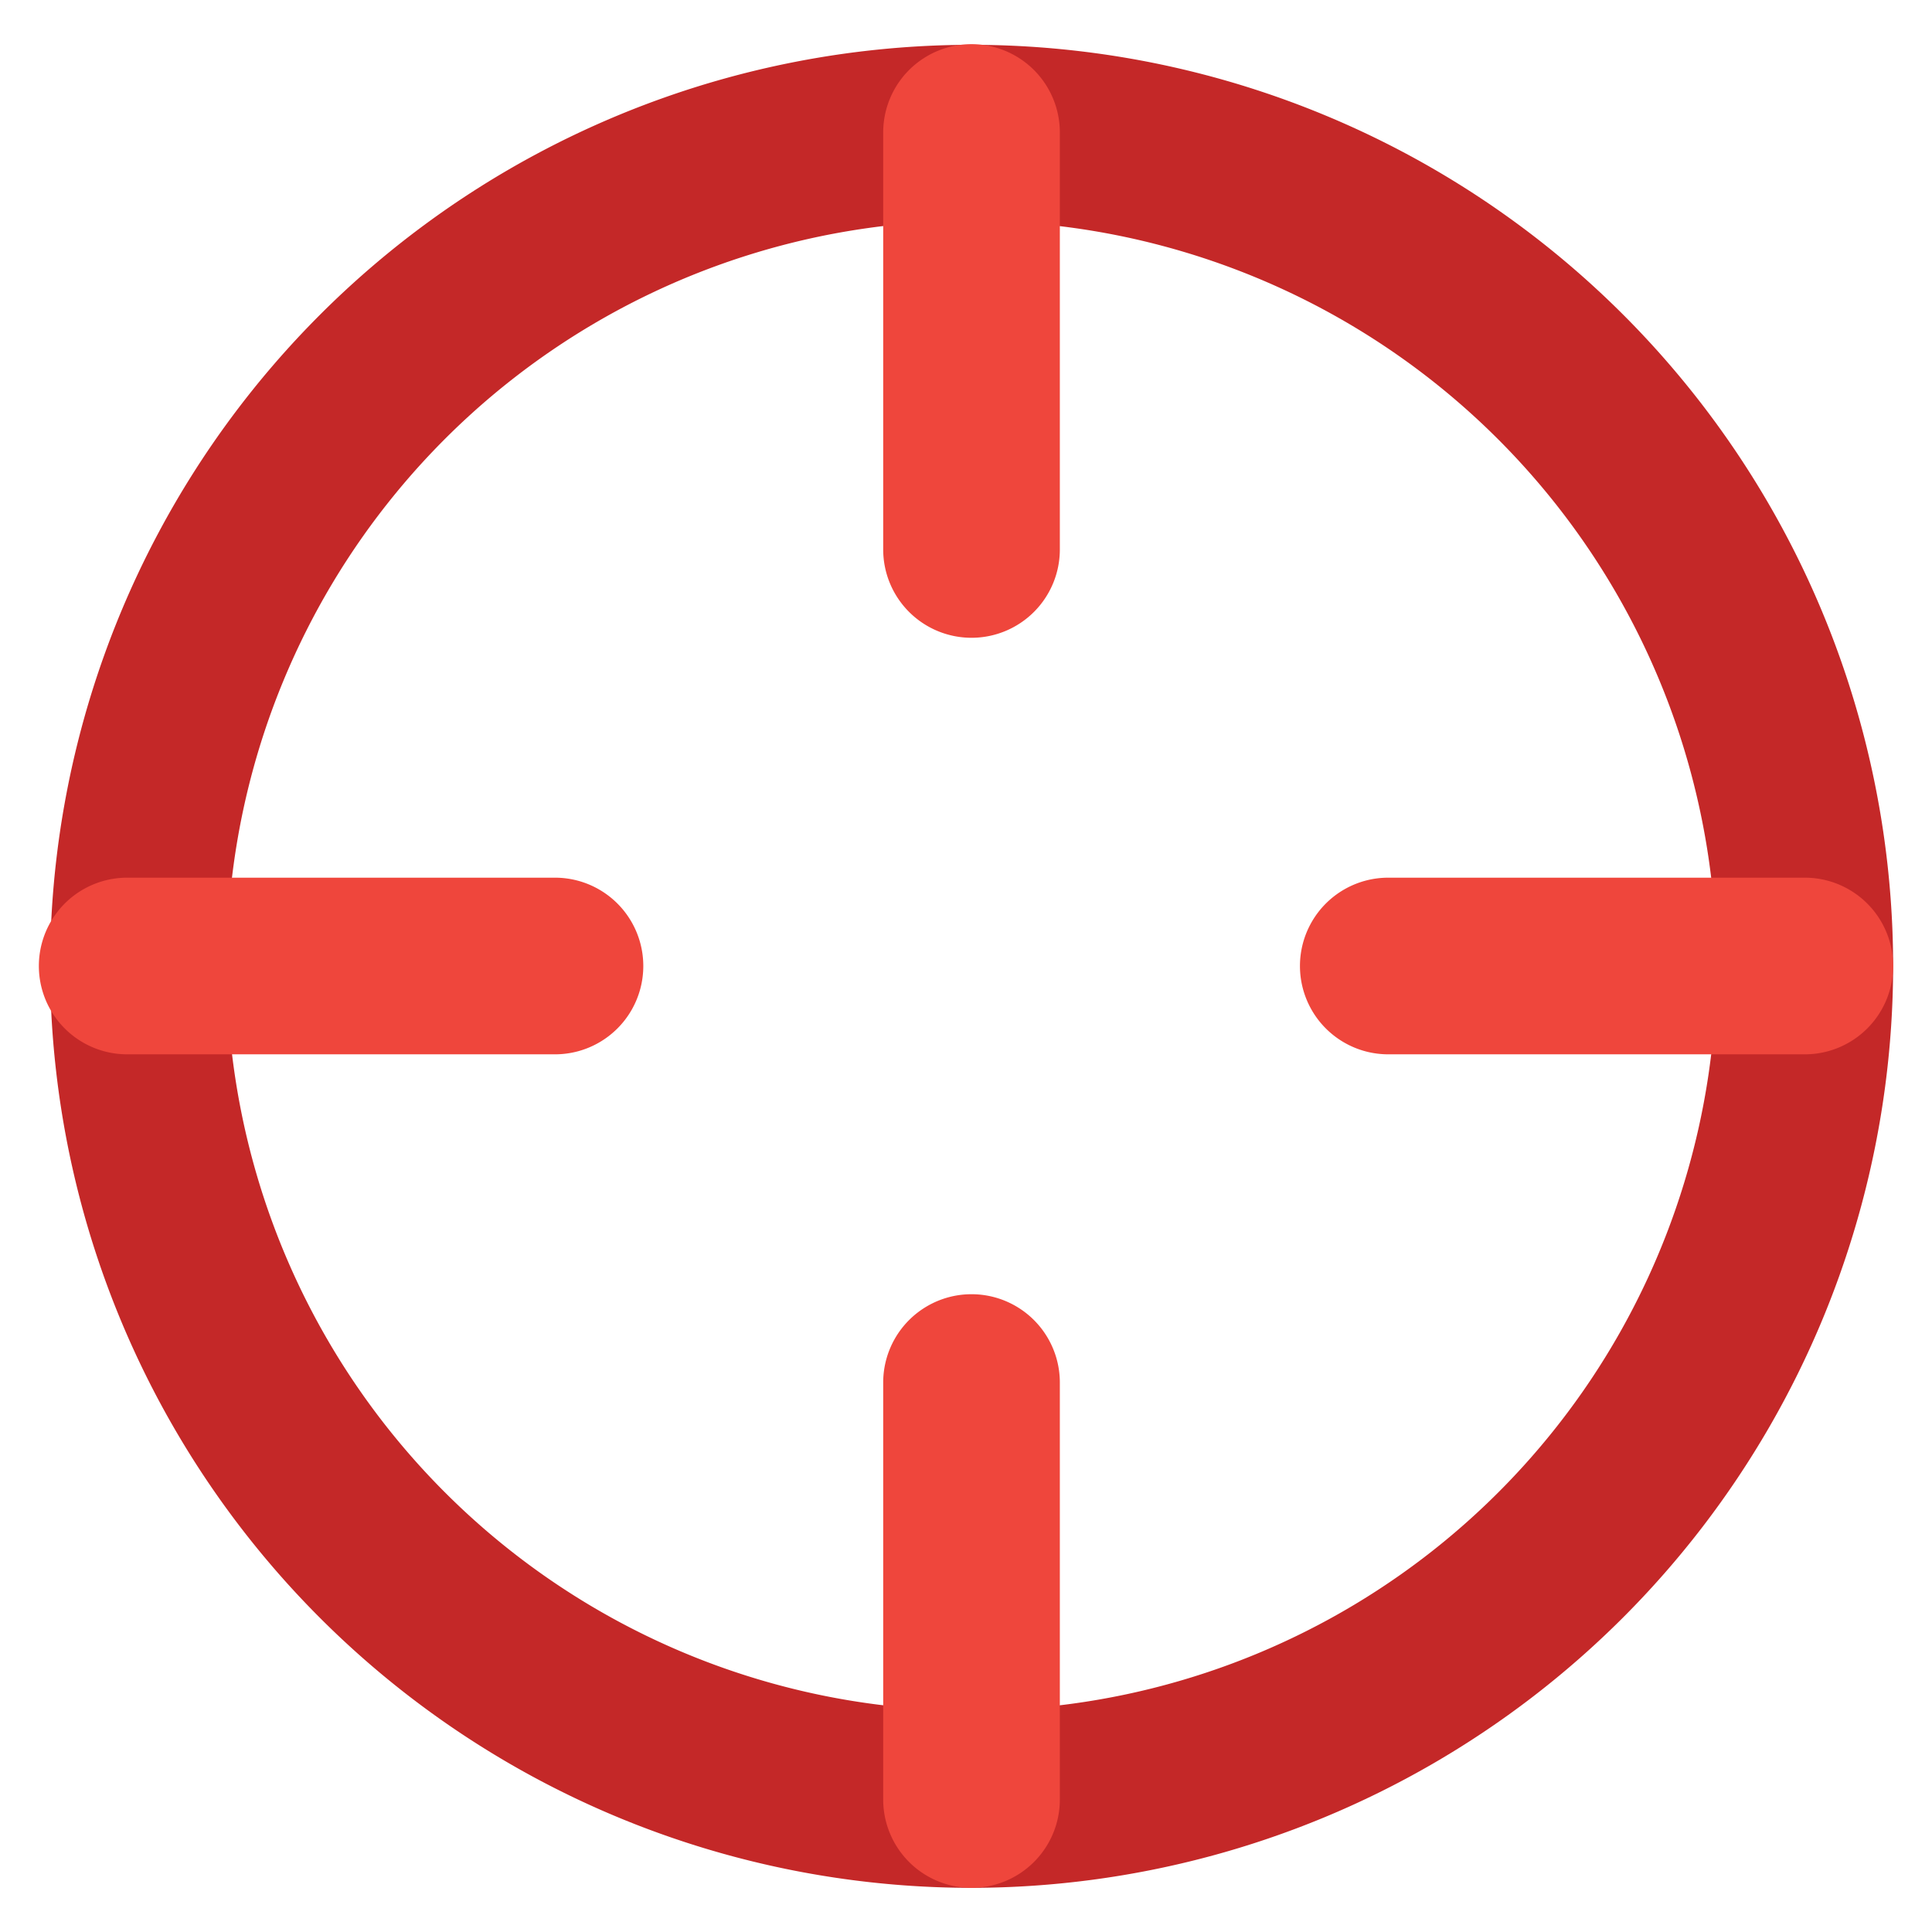 <svg id="Layer_1" data-name="Layer 1" xmlns="http://www.w3.org/2000/svg" viewBox="0 0 175 175"><defs><style>.cls-1{fill:#c42828;}.cls-2{fill:#ef463c;}</style></defs><g id="Crosshair"><path class="cls-1" d="M88,171A83.47,83.47,0,1,1,171.48,87.5,83.56,83.56,0,0,1,88,171ZM88,20A67.47,67.47,0,1,0,155.48,87.5,67.55,67.55,0,0,0,88,20Z"/><path class="cls-2" d="M88,57.77a8,8,0,0,1-8-8V12a8,8,0,0,1,16,0V49.77A8,8,0,0,1,88,57.77Z"/><path class="cls-2" d="M88,171a8,8,0,0,1-8-8V125.23a8,8,0,0,1,16,0V163A8,8,0,0,1,88,171Z"/><path class="cls-2" d="M50.27,95.5H11.52a8,8,0,1,1,0-16H50.27a8,8,0,1,1,0,16Z"/><path class="cls-2" d="M163.48,95.5H125.75a8,8,0,0,1,0-16h37.73a8,8,0,0,1,0,16Z"/></g></svg>